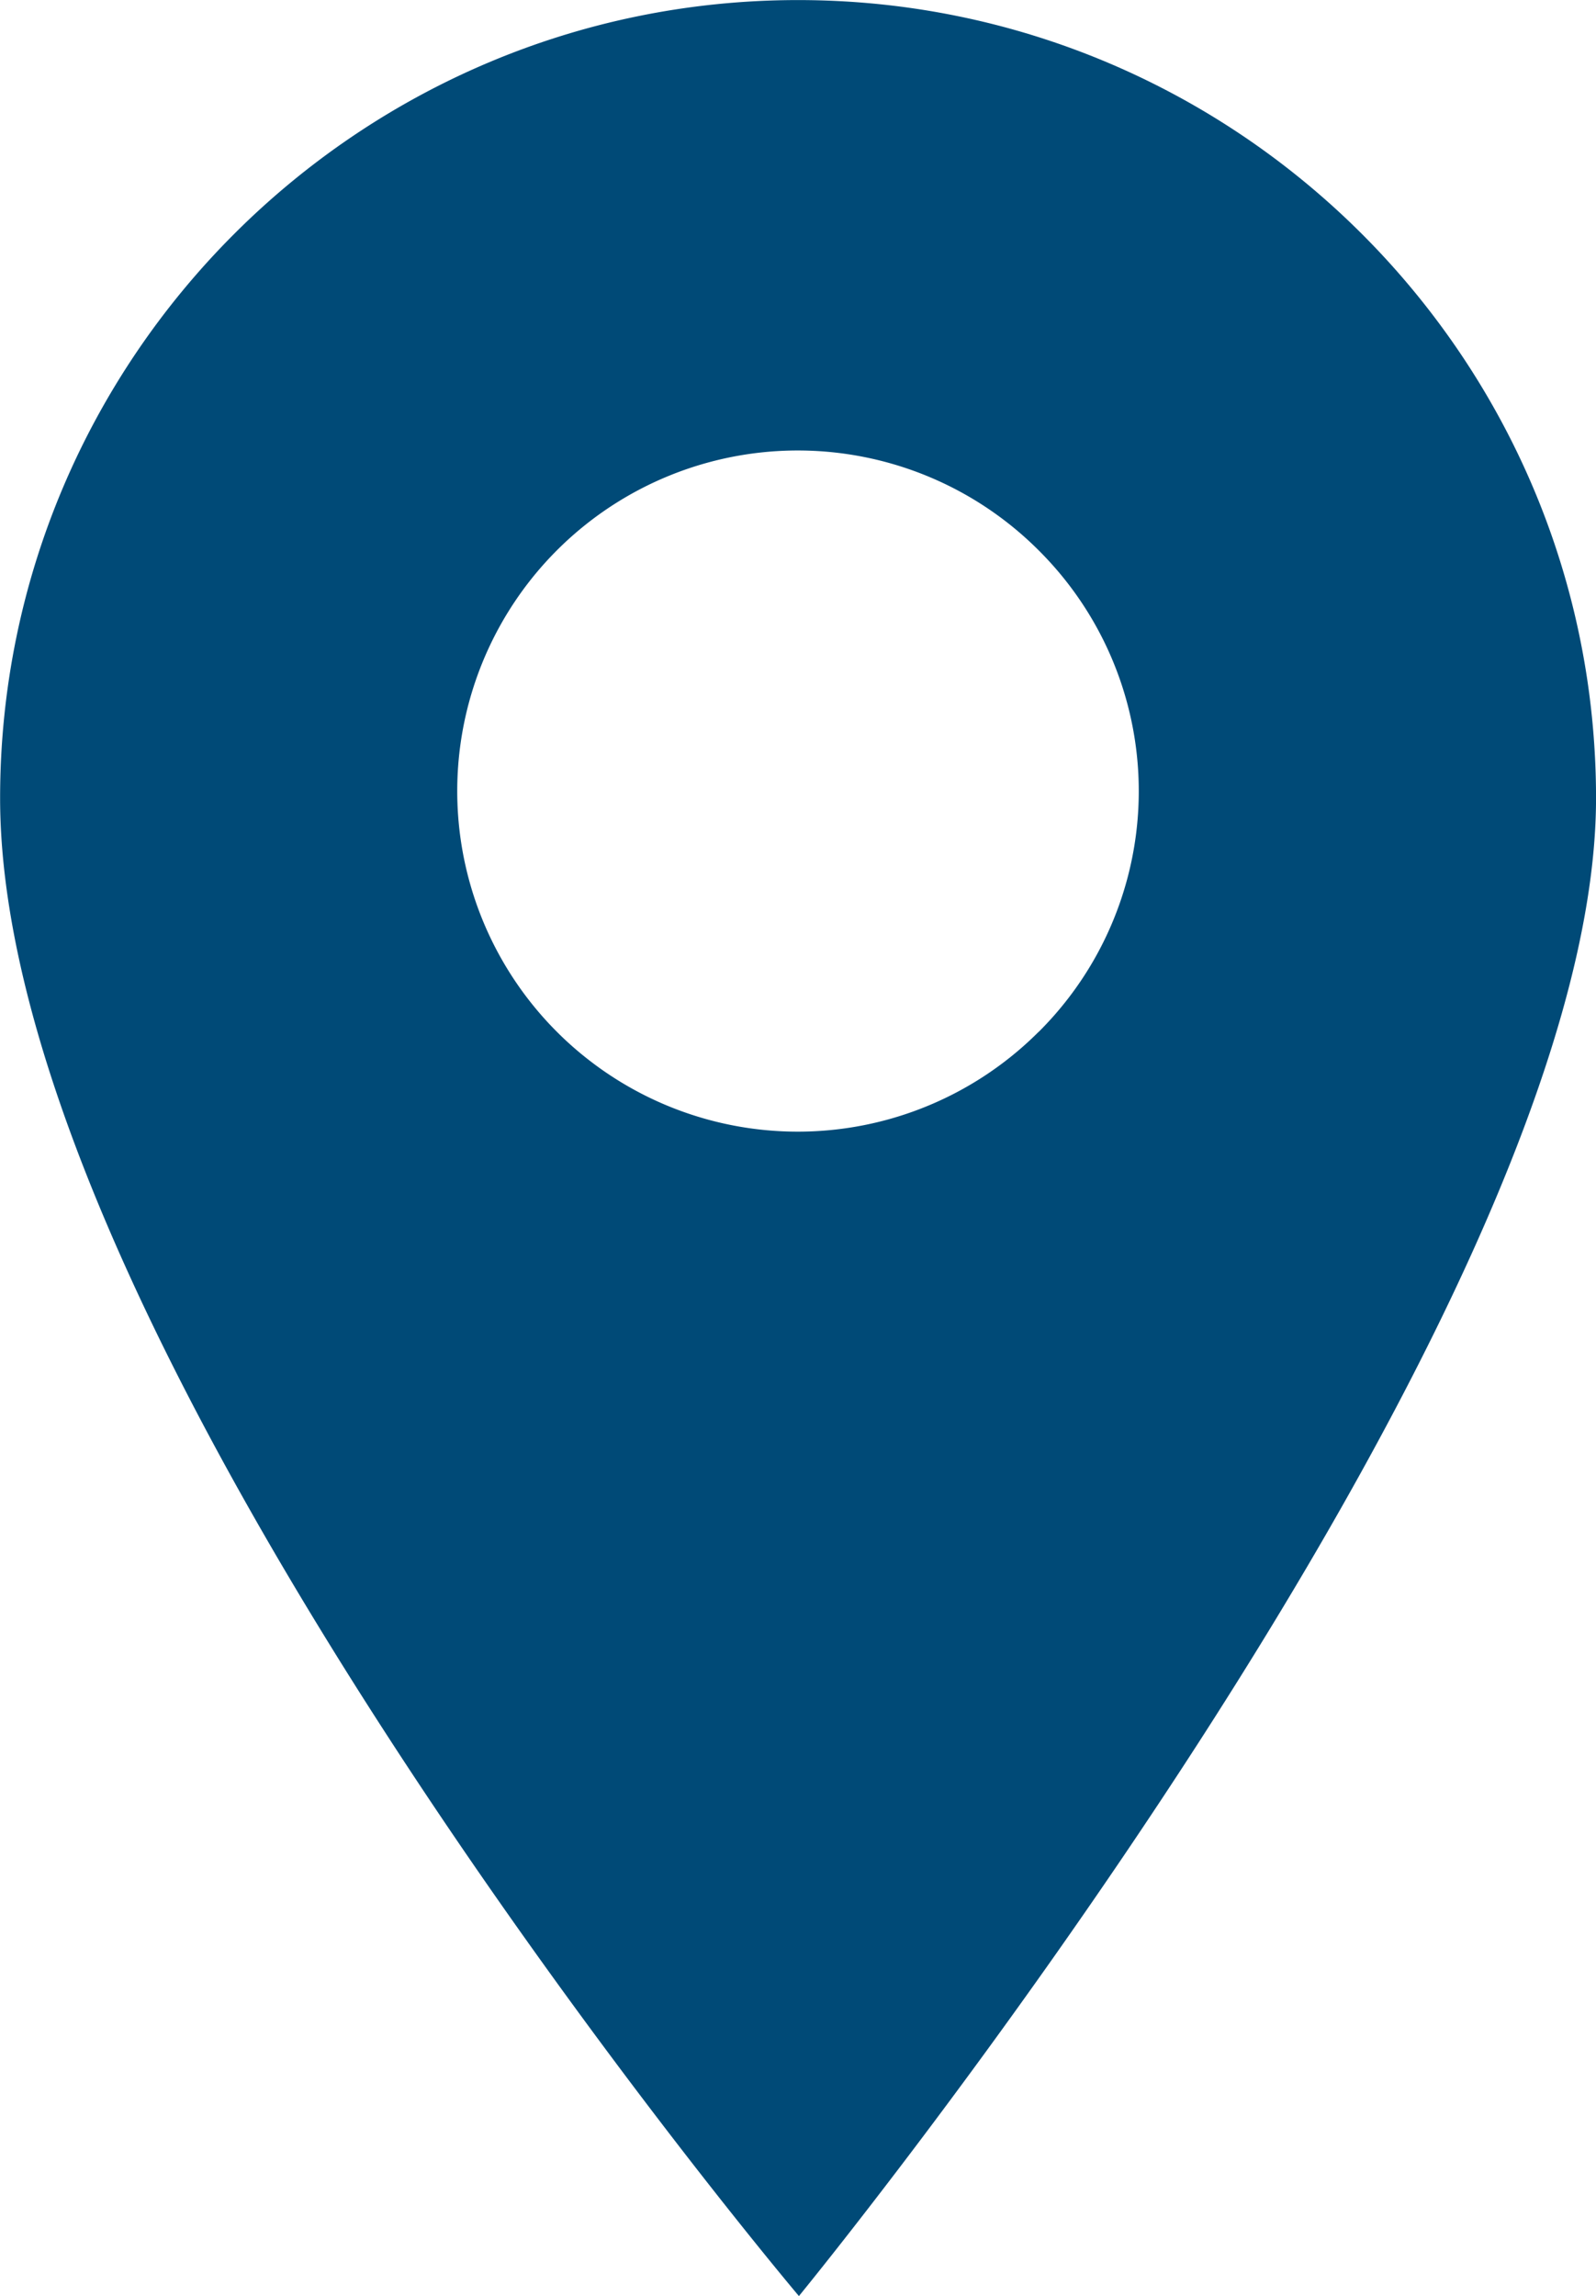 <svg xmlns="http://www.w3.org/2000/svg" viewBox="0 0 444.49 639.38"><defs><style>.a{fill:#004a77;}</style></defs><path class="a" d="M335.22,21C212.67,21,113,120.68,113,243.22c0,154,222.47,417.13,222.47,417.13s222-270.68,222-417.13C557.46,120.68,457.76,21,335.22,21Zm67,287.32a94.84,94.84,0,1,1,0-134.11A94.56,94.56,0,0,1,402.27,308.3Z" transform="translate(-112.97 -20.98)"/></svg>